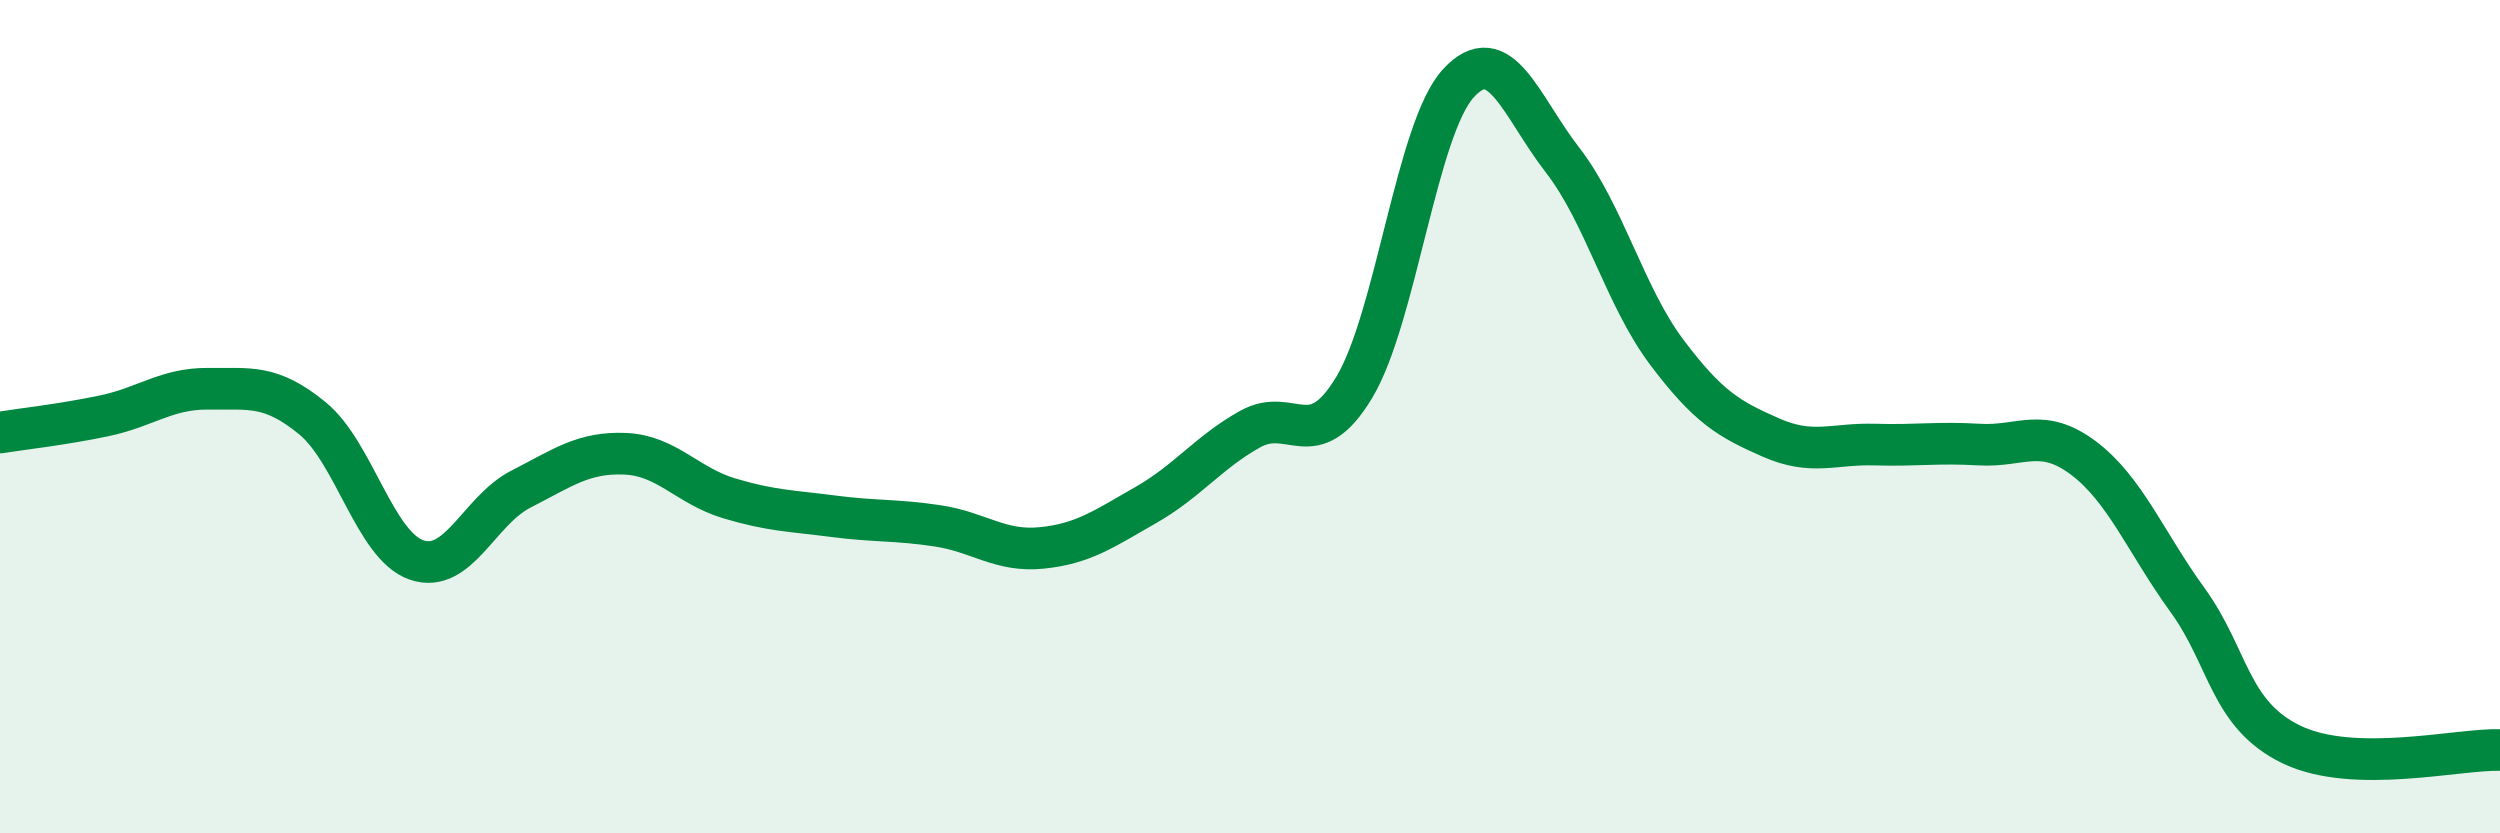 
    <svg width="60" height="20" viewBox="0 0 60 20" xmlns="http://www.w3.org/2000/svg">
      <path
        d="M 0,10.38 C 0.5,10.3 1.5,10.19 2.5,9.98 C 3.5,9.77 4,9.32 5,9.33 C 6,9.34 6.5,9.22 7.5,10.04 C 8.5,10.86 9,13.1 10,13.44 C 11,13.78 11.5,12.25 12.5,11.74 C 13.5,11.23 14,10.85 15,10.89 C 16,10.93 16.5,11.66 17.5,11.96 C 18.5,12.26 19,12.26 20,12.39 C 21,12.52 21.5,12.47 22.5,12.62 C 23.5,12.77 24,13.25 25,13.15 C 26,13.05 26.5,12.69 27.5,12.12 C 28.5,11.55 29,10.86 30,10.3 C 31,9.74 31.5,10.96 32.5,9.3 C 33.5,7.64 34,3.09 35,2 C 36,0.91 36.5,2.55 37.5,3.84 C 38.5,5.13 39,7.12 40,8.45 C 41,9.78 41.5,10.06 42.5,10.5 C 43.5,10.94 44,10.64 45,10.67 C 46,10.7 46.5,10.61 47.5,10.67 C 48.5,10.73 49,10.24 50,10.99 C 51,11.74 51.5,13.02 52.5,14.4 C 53.5,15.78 53.5,17.15 55,17.87 C 56.5,18.59 59,17.97 60,18L60 20L0 20Z"
        fill="#008740"
        opacity="0.1"
        stroke-linecap="round"
        stroke-linejoin="round"
      />
      <path
        d="M 0,10.38 C 0.5,10.3 1.5,10.19 2.5,9.98 C 3.5,9.77 4,9.32 5,9.33 C 6,9.34 6.5,9.22 7.5,10.04 C 8.5,10.86 9,13.1 10,13.44 C 11,13.78 11.5,12.25 12.5,11.74 C 13.5,11.23 14,10.85 15,10.89 C 16,10.93 16.5,11.66 17.5,11.96 C 18.5,12.26 19,12.26 20,12.39 C 21,12.52 21.5,12.47 22.5,12.62 C 23.5,12.77 24,13.25 25,13.15 C 26,13.05 26.5,12.69 27.5,12.12 C 28.5,11.55 29,10.86 30,10.3 C 31,9.74 31.5,10.96 32.5,9.3 C 33.5,7.64 34,3.09 35,2 C 36,0.91 36.5,2.55 37.5,3.84 C 38.5,5.13 39,7.12 40,8.45 C 41,9.78 41.5,10.06 42.5,10.5 C 43.5,10.94 44,10.64 45,10.67 C 46,10.7 46.5,10.61 47.5,10.67 C 48.5,10.73 49,10.24 50,10.99 C 51,11.74 51.5,13.02 52.5,14.4 C 53.5,15.78 53.5,17.15 55,17.87 C 56.5,18.59 59,17.97 60,18"
        stroke="#008740"
        stroke-width="1"
        fill="none"
        stroke-linecap="round"
        stroke-linejoin="round"
      />
    </svg>
  